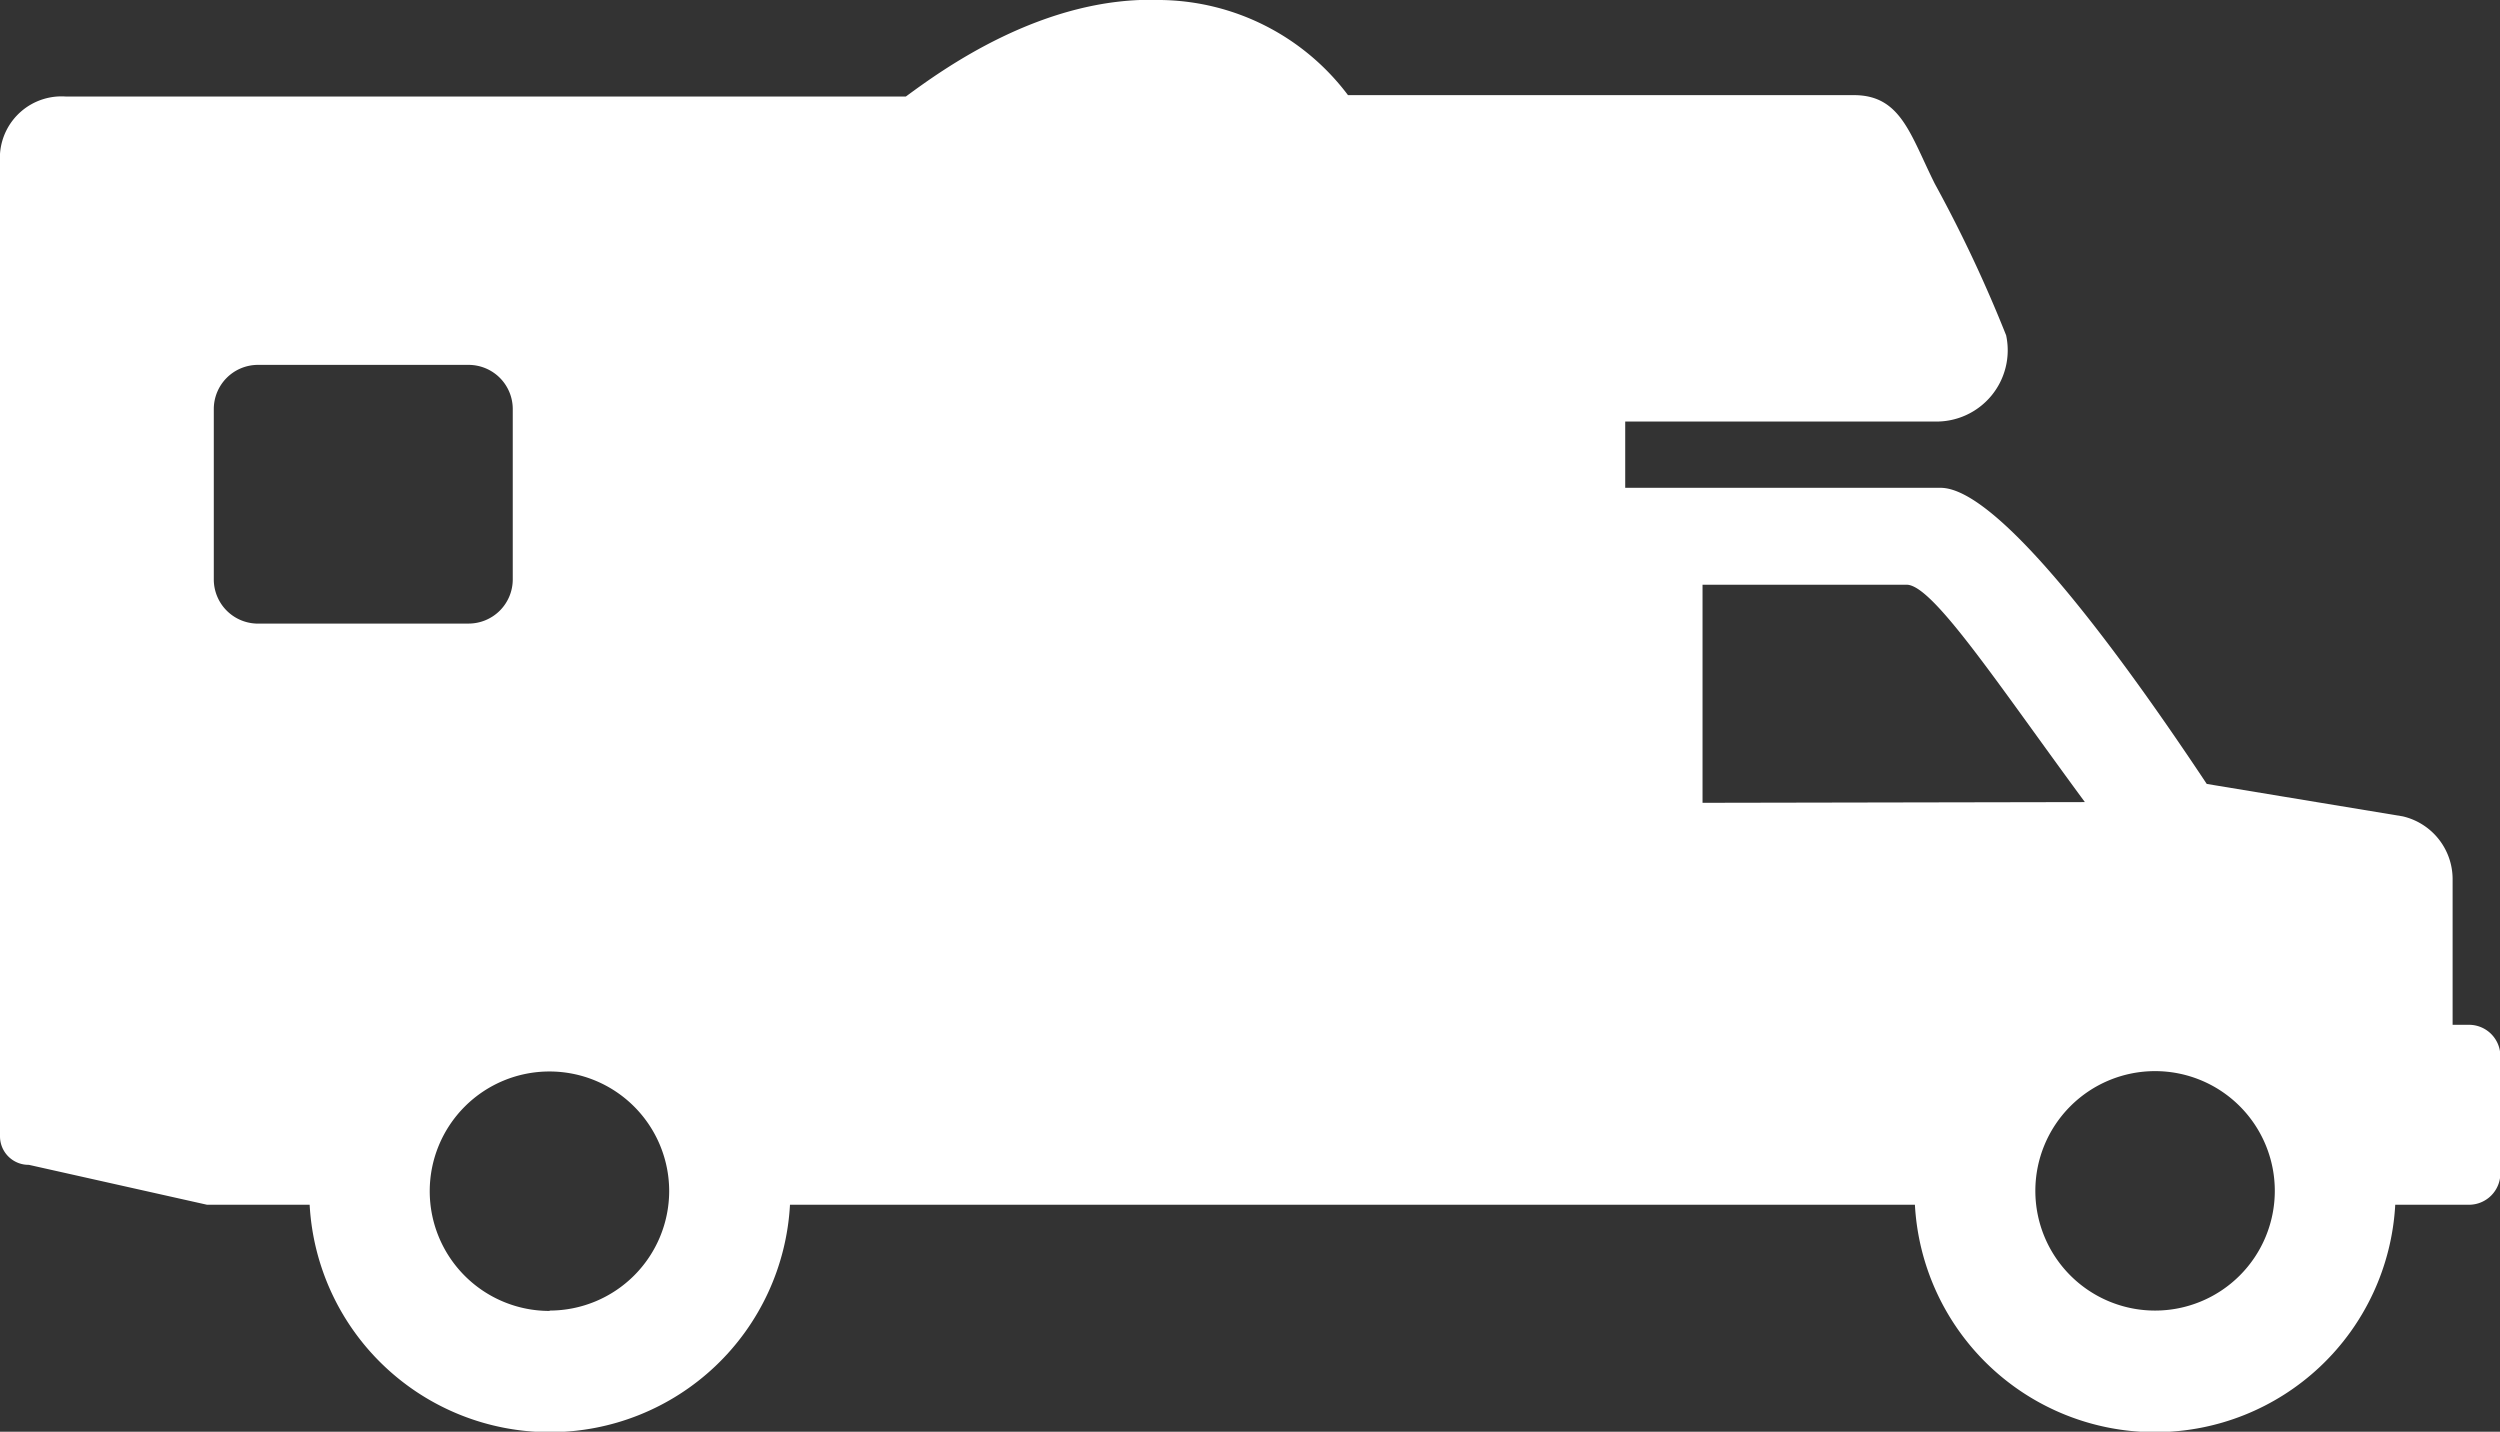 <svg xmlns="http://www.w3.org/2000/svg" viewBox="0 0 70.16 40.18"><rect x="0" y="0" width="70.16" height="40.18" fill="#333333" stroke="none"/><defs><style>.cls-1{fill:#fff;}</style></defs><title>wohnmobil-icon</title><g id="Ebene_2" data-name="Ebene 2"><g id="Icons"><path class="cls-1" d="M69.29,28.76h-.46V24.65a1.81,1.81,0,0,0-1.4-1.74L61.93,22c-2.23-3.36-5.79-8.31-7.47-8.31-3.82,0-7,0-8.85,0V11.83h8.69a2,2,0,0,0,2-2.42,38.36,38.36,0,0,0-2-4.25c-.69-1.38-.95-2.49-2.27-2.49H37.83A6.68,6.68,0,0,0,32.58,0c-3.32-.13-6.19,2-7.16,2.71H1.86A1.73,1.73,0,0,0,0,4.32V31.89a.8.8,0,0,0,.81.8l5,1.12H8.69a6.75,6.75,0,0,0,13.48,0l31.57,0a6.75,6.75,0,0,0,13.48,0h2.07a.88.88,0,0,0,.88-.88V29.64A.88.88,0,0,0,69.29,28.76ZM7.19,17.5A1.24,1.24,0,0,1,6,16.25V11.48a1.24,1.24,0,0,1,1.24-1.24h5.91a1.24,1.24,0,0,1,1.24,1.24v4.78a1.24,1.24,0,0,1-1.24,1.24Zm8.23,19.29a3.36,3.36,0,1,1,3.36-3.36A3.36,3.36,0,0,1,15.43,36.78ZM47.78,22.53V16.41l5.73,0c.73,0,2.54,2.76,5,6.1Zm12.7,14.25a3.36,3.36,0,1,1,3.36-3.36A3.36,3.36,0,0,1,60.48,36.78Z"/></g></g></svg>